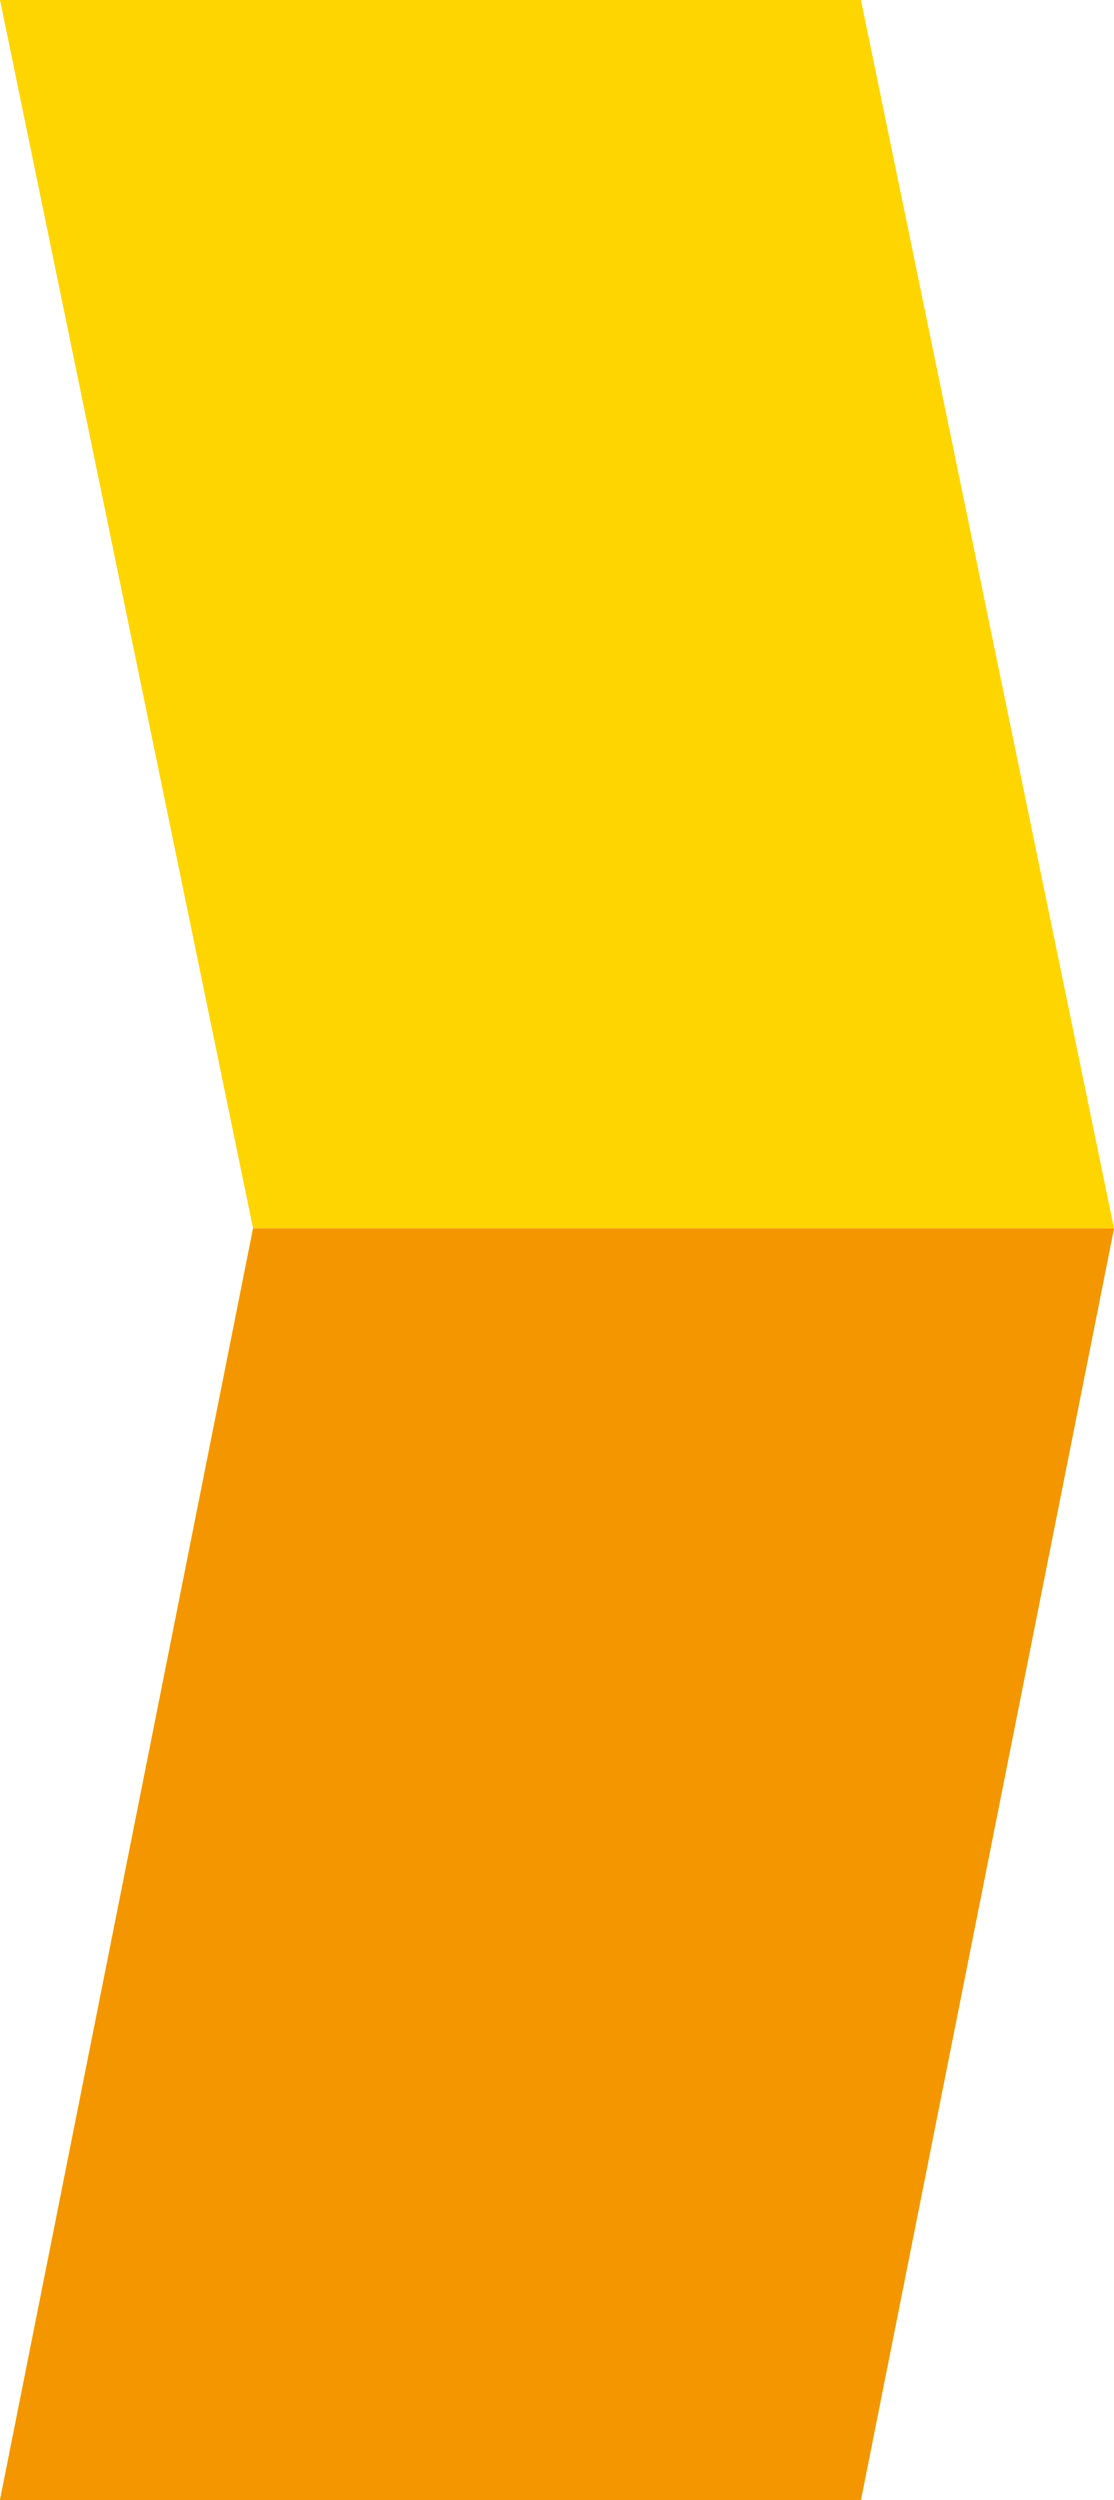 <svg xmlns="http://www.w3.org/2000/svg" viewBox="0 0 8.54 19.15"><defs><style>.cls-1{isolation:isolate;}.cls-2{fill:#ffd500;}.cls-3{mix-blend-mode:multiply;}.cls-4{fill:#f49600;}</style></defs><title>f-3-nav</title><g class="cls-1"><g id="Ebene_2" data-name="Ebene 2"><g id="Ebene_1-2" data-name="Ebene 1"><polygon class="cls-2" points="8.54 9.41 1.94 9.41 0 19.15 6.6 19.15 8.54 9.41"/><g class="cls-3"><polygon class="cls-2" points="8.54 9.41 1.94 9.41 0 0 6.6 0 8.54 9.41"/></g><polygon class="cls-4" points="8.54 9.41 1.94 9.41 0 19.15 6.6 19.15 8.54 9.41"/></g></g></g></svg>